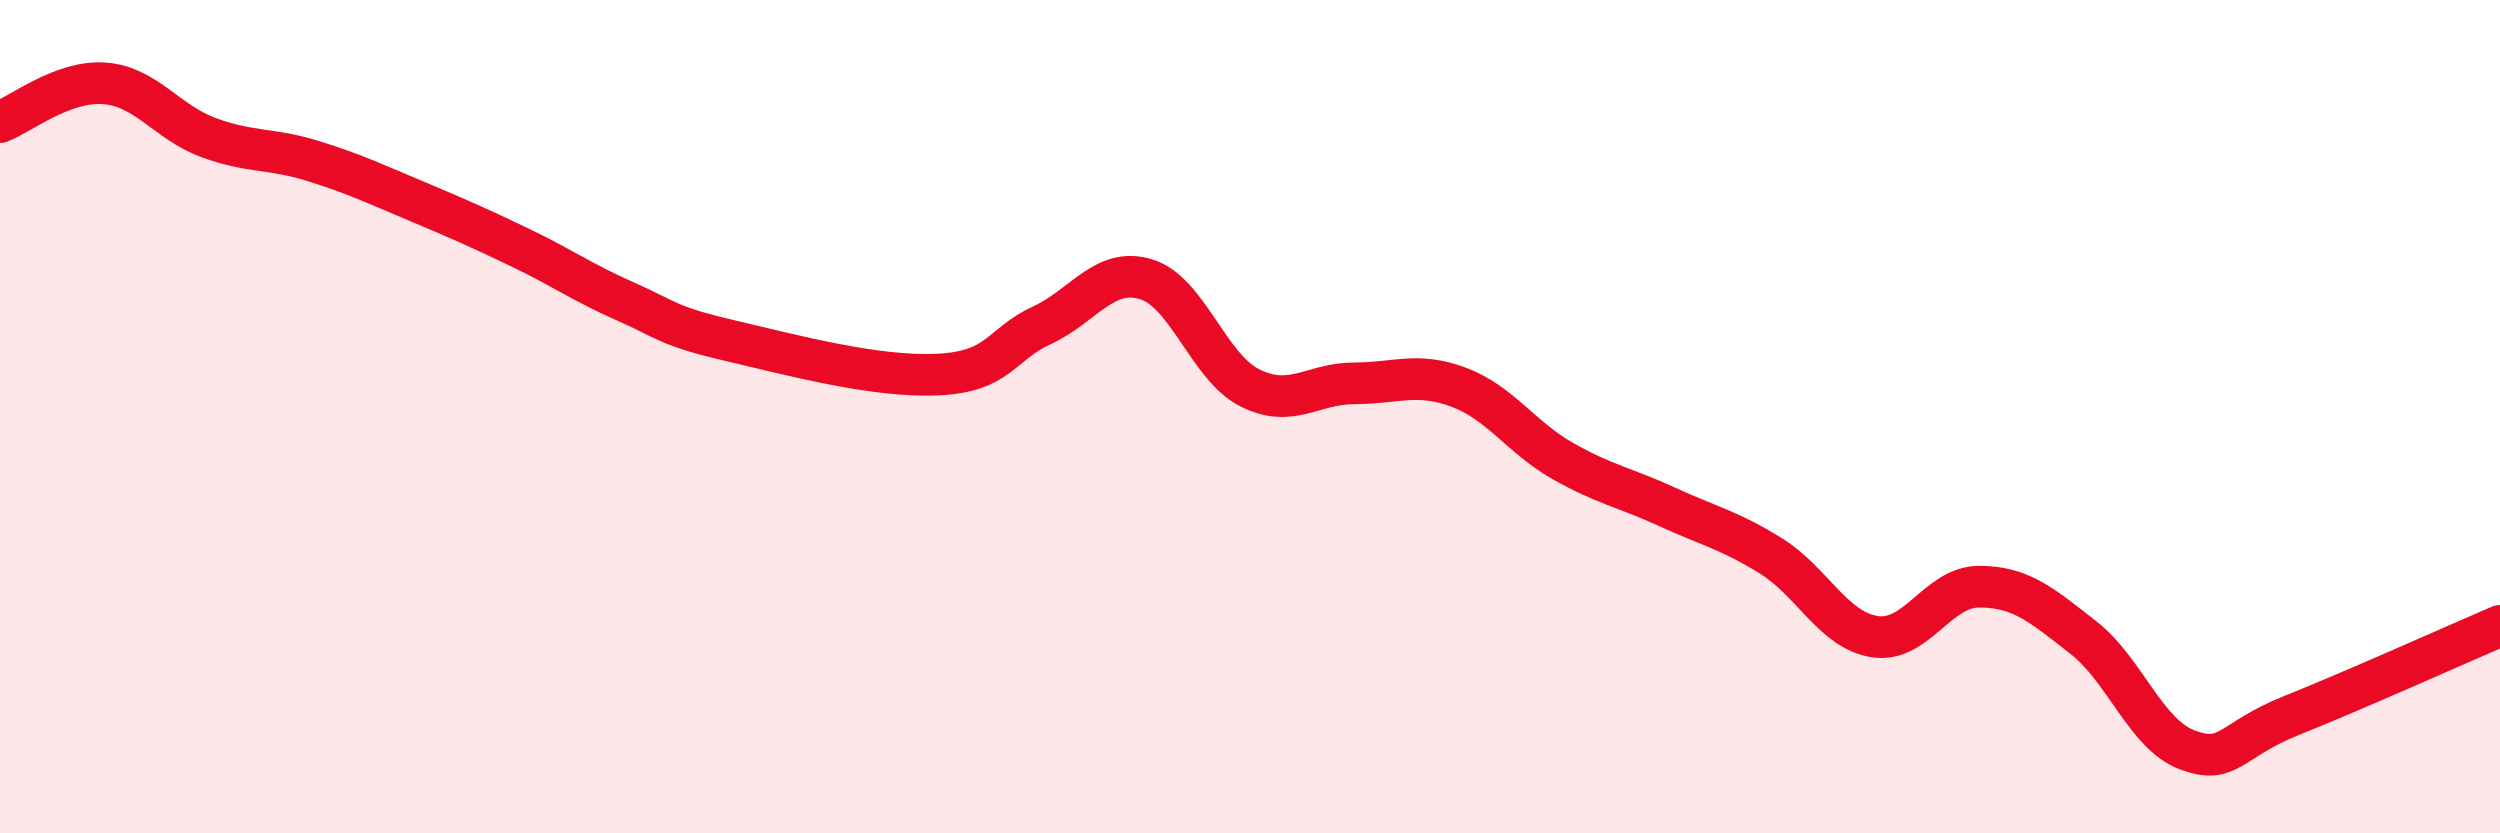 
    <svg width="60" height="20" viewBox="0 0 60 20" xmlns="http://www.w3.org/2000/svg">
      <path
        d="M 0,2.93 C 0.5,2.74 1.5,1.93 2.5,2 C 3.5,2.07 4,2.93 5,3.3 C 6,3.67 6.5,3.55 7.5,3.86 C 8.5,4.17 9,4.41 10,4.83 C 11,5.25 11.5,5.47 12.5,5.95 C 13.5,6.43 14,6.79 15,7.23 C 16,7.67 16,7.82 17.5,8.17 C 19,8.52 21,9.06 22.5,8.99 C 24,8.92 24,8.27 25,7.81 C 26,7.35 26.5,6.4 27.5,6.7 C 28.5,7 29,8.81 30,9.31 C 31,9.81 31.5,9.2 32.5,9.2 C 33.5,9.2 34,8.92 35,9.29 C 36,9.66 36.5,10.49 37.5,11.06 C 38.5,11.63 39,11.7 40,12.16 C 41,12.62 41.5,12.72 42.5,13.34 C 43.5,13.96 44,15.13 45,15.28 C 46,15.43 46.5,14.08 47.5,14.08 C 48.5,14.08 49,14.52 50,15.3 C 51,16.08 51.5,17.63 52.5,18 C 53.5,18.37 53.5,17.77 55,17.17 C 56.5,16.57 59,15.45 60,15.02L60 20L0 20Z"
        fill="#EB0A25"
        opacity="0.1"
        stroke-linecap="round"
        stroke-linejoin="round"
      />
      <path
        d="M 0,2.93 C 0.5,2.74 1.5,1.93 2.5,2 C 3.5,2.07 4,2.93 5,3.3 C 6,3.67 6.5,3.55 7.5,3.86 C 8.5,4.17 9,4.41 10,4.83 C 11,5.25 11.5,5.47 12.5,5.95 C 13.5,6.43 14,6.79 15,7.23 C 16,7.67 16,7.82 17.5,8.17 C 19,8.52 21,9.06 22.5,8.99 C 24,8.92 24,8.27 25,7.81 C 26,7.35 26.5,6.4 27.5,6.7 C 28.5,7 29,8.81 30,9.31 C 31,9.81 31.5,9.2 32.5,9.2 C 33.5,9.2 34,8.92 35,9.29 C 36,9.66 36.5,10.49 37.5,11.06 C 38.5,11.63 39,11.7 40,12.16 C 41,12.62 41.5,12.72 42.5,13.34 C 43.5,13.96 44,15.13 45,15.28 C 46,15.43 46.5,14.08 47.5,14.08 C 48.5,14.08 49,14.52 50,15.3 C 51,16.08 51.5,17.63 52.5,18 C 53.5,18.37 53.5,17.77 55,17.17 C 56.5,16.57 59,15.45 60,15.02"
        stroke="#EB0A25"
        stroke-width="1"
        fill="none"
        stroke-linecap="round"
        stroke-linejoin="round"
      />
    </svg>
  